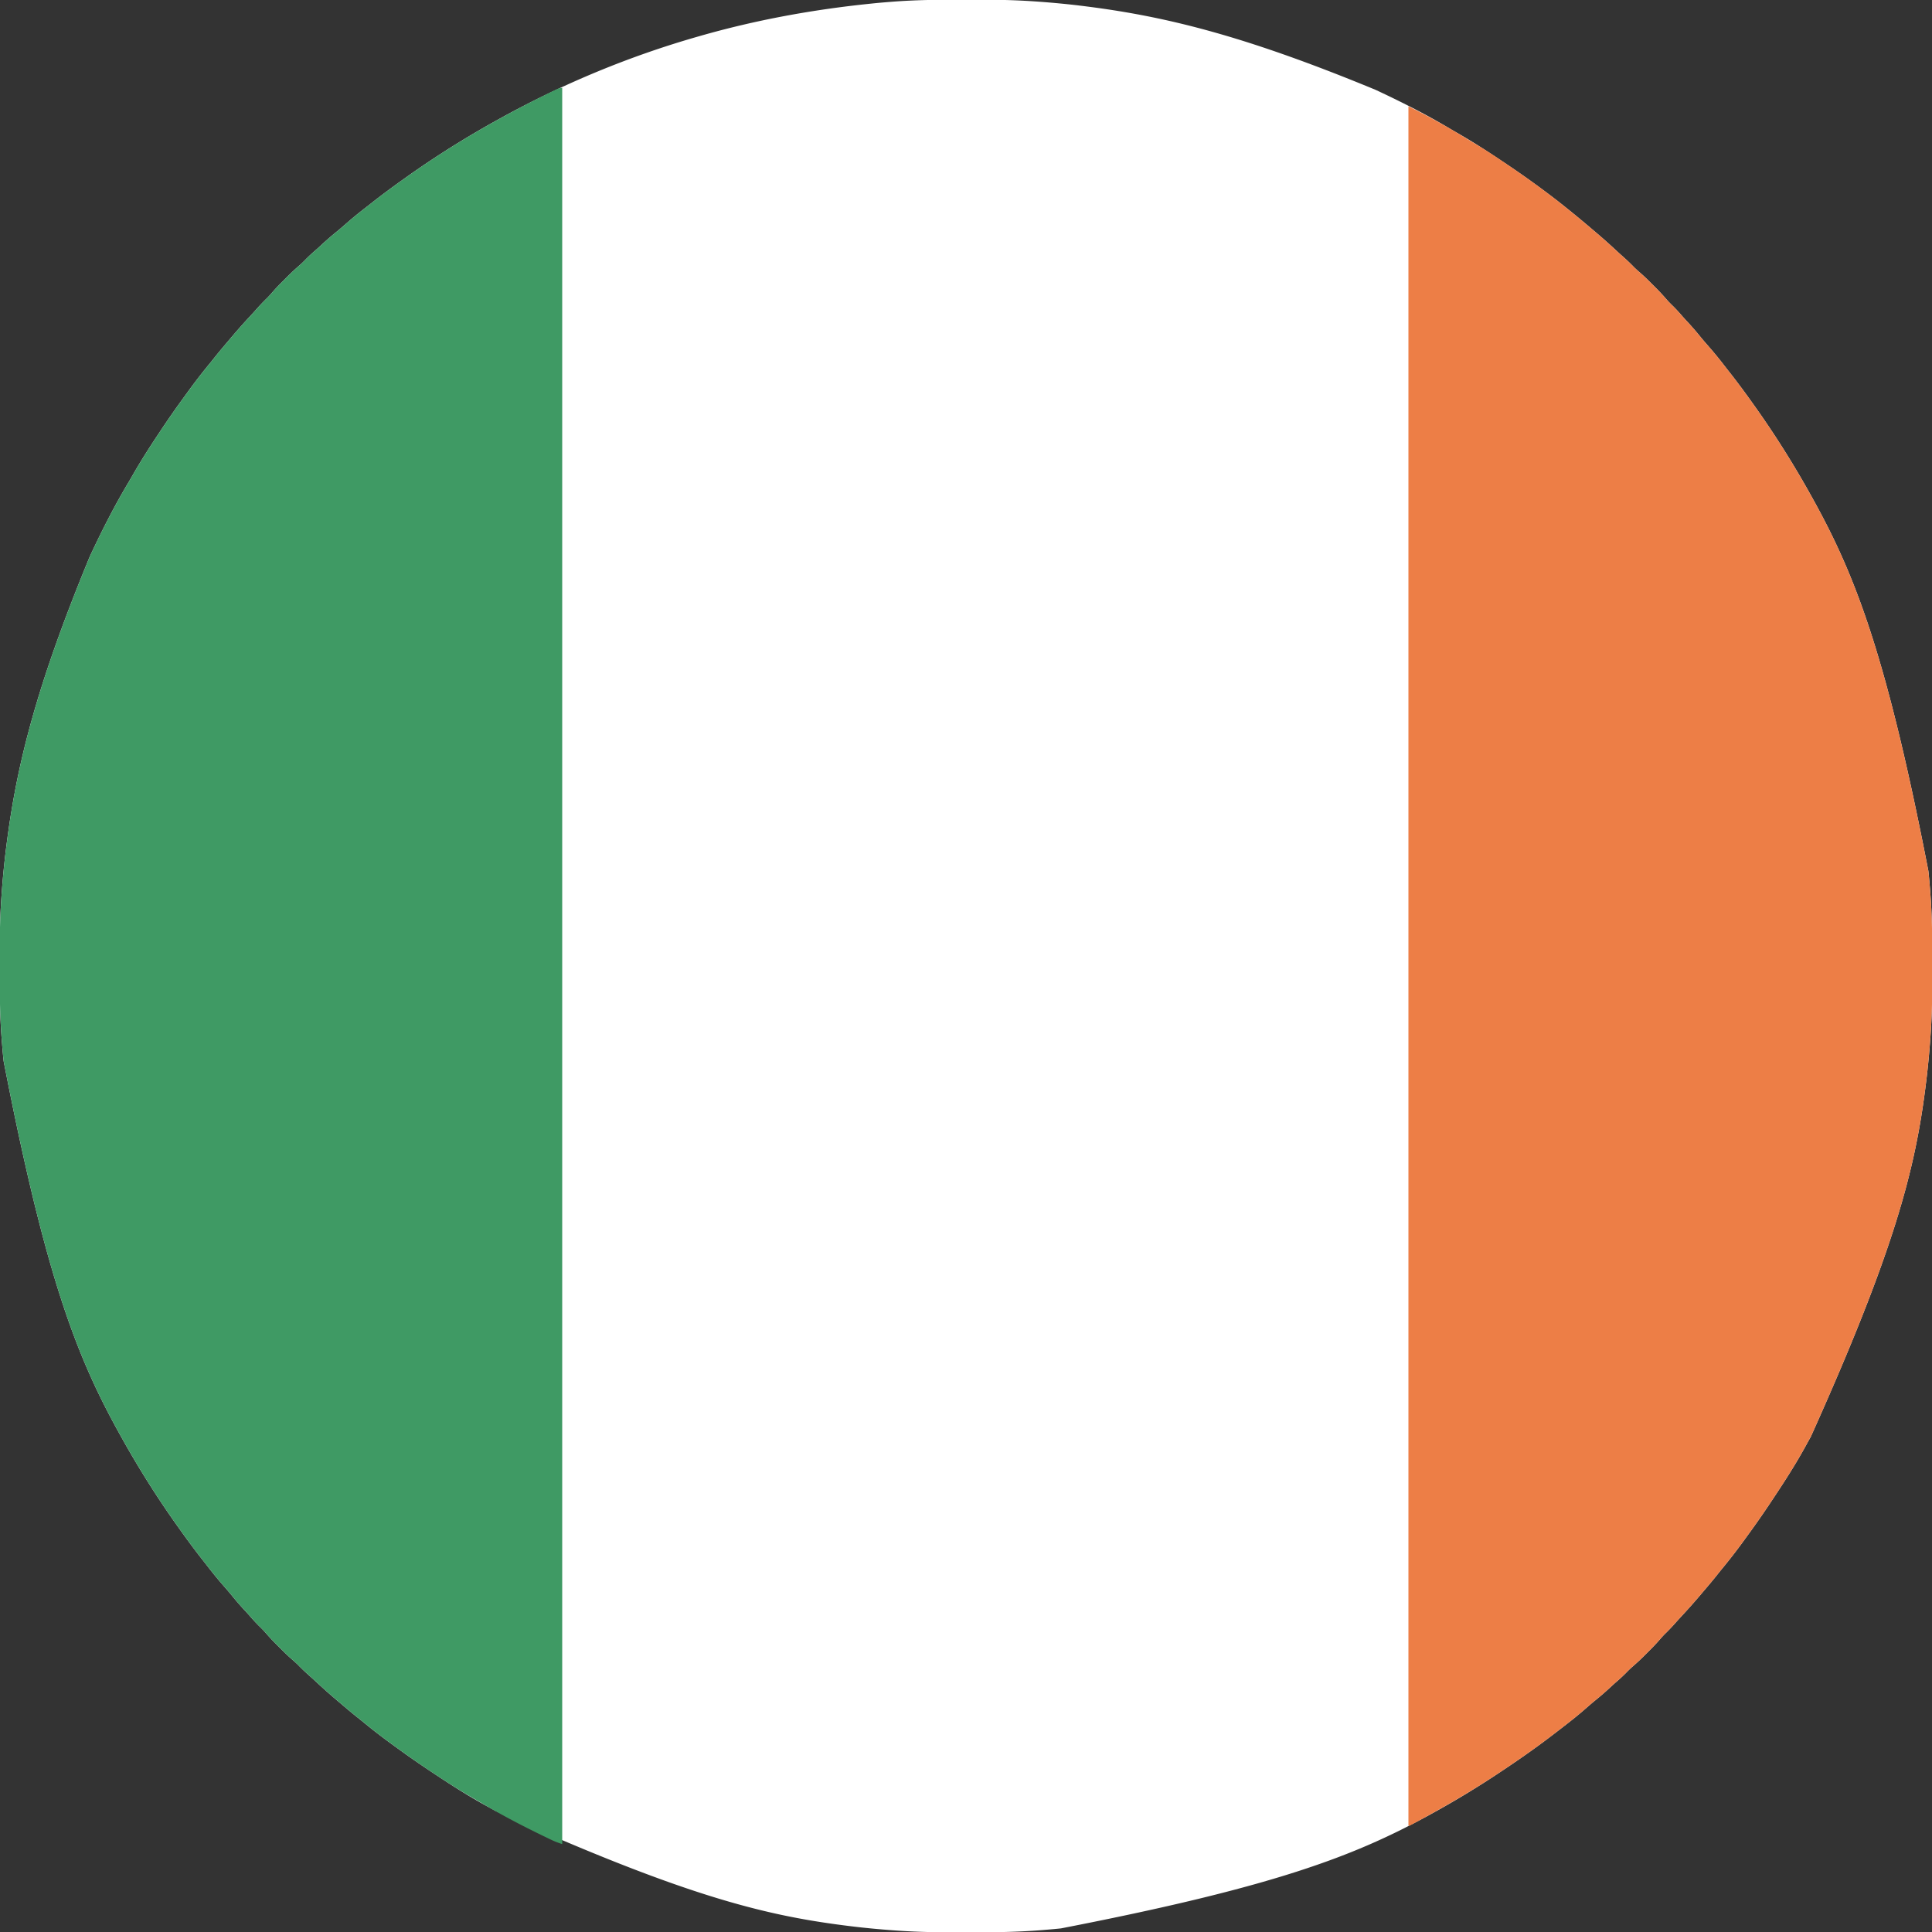 <svg xmlns="http://www.w3.org/2000/svg" width="2000" height="2000"><rect width="100%" height="100%" fill="#333333" stroke="none"/><path fill="#FFF" d="M993.324-.316q5.894.007 11.787-.02c21.697-.1 43.283.238 64.936 1.715l2.738.186c17.104 1.193 34.192 2.817 51.2 5.001l2.706.345C1209.65 17.579 1291.226 38.112 1424 93l2.955 1.384c25.287 11.866 50.127 24.506 74.095 38.865 2.97 1.762 5.96 3.483 8.958 5.196 14.644 8.427 28.754 17.55 42.804 26.93l2.725 1.818c10.616 7.095 21.133 14.301 31.463 21.807l2.632 1.907c10.292 7.486 20.448 15.12 30.368 23.093l1.94 1.558c8.58 6.902 17.067 13.902 25.436 21.056q2.538 2.163 5.085 4.316a586 586 0 0 1 20.504 18.254 494 494 0 0 0 8.348 7.566 198 198 0 0 1 10.507 10.133c1.902 1.847 3.848 3.572 5.856 5.3 4.664 4.055 9.03 8.375 13.387 12.755l2.314 2.302a240 240 0 0 1 12.097 13.016c1.912 2.186 3.942 4.222 6.026 6.244 3.35 3.31 6.5 6.707 9.563 10.281 1.923 2.203 3.897 4.351 5.886 6.494a295 295 0 0 1 13.613 15.756c2.867 3.492 5.836 6.884 8.813 10.282 5.61 6.428 10.94 13.026 16.149 19.781a947 947 0 0 0 4.816 6.152c8.169 10.39 16.01 20.976 23.66 31.754l1.622 2.269c22.382 31.327 42.82 64.002 61.378 97.731l1.69 3.067c42.912 78.17 74.813 161.543 117.56 381.558l.234 2.252c.584 5.702 1.07 11.409 1.516 17.123l.264 3.337c1.76 22.994 2.08 45.933 2.052 68.987q-.007 5.894.02 11.787c.1 21.697-.238 43.283-1.715 64.936l-.186 2.738c-1.193 17.104-2.817 34.192-5.001 51.2l-.345 2.706c-10.887 84.658-31.961 168.162-118.627 360.751-1.775 3.105-3.494 6.238-5.207 9.378-10.466 19.128-22.244 37.352-34.318 55.493l-1.788 2.692c-7.692 11.563-15.593 22.941-23.797 34.147-1.751 2.394-3.488 4.797-5.227 7.2a585 585 0 0 1-21.744 27.967 474 474 0 0 0-5.506 6.869c-4.357 5.459-8.875 10.779-13.409 16.091a1936 1936 0 0 0-4.415 5.205 586 586 0 0 1-18.235 20.48 494 494 0 0 0-7.566 8.349 198 198 0 0 1-10.133 10.507c-1.847 1.902-3.572 3.848-5.3 5.856-4.055 4.664-8.375 9.03-12.755 13.387l-2.302 2.314a240 240 0 0 1-13.016 12.097c-2.186 1.912-4.222 3.942-6.244 6.026-3.31 3.35-6.707 6.5-10.281 9.563-2.203 1.923-4.351 3.897-6.494 5.886a295 295 0 0 1-15.756 13.614c-3.492 2.866-6.884 5.835-10.282 8.812-7.032 6.14-14.29 11.933-21.687 17.625l-3.203 2.484q-4.883 3.778-9.797 7.516l-1.85 1.41c-16.25 12.35-32.982 23.96-49.963 35.278l-2.555 1.704A949 949 0 0 1 1483 1877l-3.067 1.69c-78.17 42.912-161.543 74.813-381.558 117.56l-2.252.234c-5.702.584-11.409 1.07-17.123 1.516l-3.337.264c-22.994 1.76-45.933 2.08-68.987 2.052q-5.894-.007-11.787.02c-21.697.1-43.283-.238-64.936-1.715l-2.738-.186c-17.104-1.193-34.192-2.817-51.2-5.001l-2.706-.345c-84.658-10.887-168.162-31.961-360.751-118.627-3.105-1.775-6.238-3.494-9.378-5.207-19.128-10.466-37.352-22.244-55.493-34.317l-2.692-1.79c-11.563-7.69-22.941-15.592-34.147-23.796-2.394-1.751-4.797-3.488-7.2-5.227a585 585 0 0 1-27.967-21.744 474 474 0 0 0-6.868-5.506c-5.46-4.357-10.78-8.875-16.092-13.409a1936 1936 0 0 0-5.205-4.415 586 586 0 0 1-20.48-18.235 494 494 0 0 0-8.349-7.566 198 198 0 0 1-10.507-10.133c-1.902-1.847-3.848-3.572-5.856-5.3-4.664-4.055-9.03-8.375-13.387-12.754l-2.314-2.303a240 240 0 0 1-12.097-13.016c-1.912-2.186-3.942-4.222-6.026-6.244-3.35-3.31-6.5-6.707-9.562-10.281-1.924-2.203-3.898-4.351-5.887-6.494a295 295 0 0 1-13.613-15.756c-2.867-3.492-5.836-6.884-8.813-10.281-5.61-6.429-10.94-13.027-16.149-19.782a947 947 0 0 0-4.816-6.152c-8.169-10.39-16.01-20.976-23.66-31.754l-1.622-2.269c-22.382-31.327-42.82-64.002-61.378-97.731l-1.69-3.067c-42.912-78.17-74.813-161.543-117.56-381.558l-.234-2.252c-.584-5.702-1.07-11.409-1.516-17.123l-.264-3.337c-1.76-22.994-2.08-45.933-2.052-68.987q.007-5.894-.02-11.787c-.1-21.697.238-43.283 1.715-64.936l.186-2.738c1.193-17.104 2.817-34.192 5.001-51.2l.345-2.706C17.579 790.35 38.112 708.774 93 576l1.384-2.955c11.866-25.287 24.506-50.127 38.865-74.095 1.762-2.97 3.483-5.96 5.196-8.958 8.374-14.553 17.43-28.586 26.743-42.554l1.779-2.673a950 950 0 0 1 23.679-33.913c1.751-2.395 3.49-4.8 5.229-7.204a585 585 0 0 1 21.744-27.967 474 474 0 0 0 5.506-6.868c4.357-5.46 8.875-10.78 13.409-16.092a1936 1936 0 0 0 4.415-5.205 586 586 0 0 1 18.235-20.48 494 494 0 0 0 7.566-8.348 198 198 0 0 1 10.133-10.508c1.847-1.902 3.572-3.848 5.3-5.856 4.055-4.664 8.375-9.03 12.755-13.386l2.302-2.315a240 240 0 0 1 13.016-12.097c2.186-1.912 4.222-3.942 6.244-6.026 3.31-3.35 6.707-6.5 10.281-9.562 2.203-1.924 4.351-3.898 6.494-5.887a295 295 0 0 1 15.756-13.613c3.492-2.867 6.884-5.836 10.281-8.813 6.429-5.61 13.027-10.94 19.782-16.149a947 947 0 0 0 6.152-4.816c10.39-8.169 20.976-16.01 31.754-23.66l2.269-1.622C450.596 161.996 483.271 141.558 517 123l3.067-1.69C584.128 86.144 651.727 58.13 722 38l2.23-.641C782.194 20.712 841.65 9.864 901.624 3.75l2.252-.234C909.579 2.932 915.286 2.446 921 2l3.337-.264c22.994-1.76 45.933-2.08 68.987-2.052"/><path fill="#3F9A64" d="M582 91v1818c-3.913-1.304-7.304-2.512-10.965-4.258l-2.875-1.37-3.097-1.497-3.287-1.586c-21.39-10.395-42.417-21.312-62.826-33.538a624 624 0 0 0-8.958-5.196c-14.553-8.374-28.586-17.43-42.555-26.743l-2.672-1.779a950 950 0 0 1-33.913-23.679c-2.395-1.751-4.8-3.49-7.204-5.229a585 585 0 0 1-27.967-21.744 474 474 0 0 0-6.868-5.506c-5.46-4.357-10.78-8.875-16.092-13.409a1936 1936 0 0 0-5.205-4.415 586 586 0 0 1-20.48-18.235 494 494 0 0 0-8.349-7.566 198 198 0 0 1-10.507-10.133c-1.902-1.847-3.848-3.572-5.856-5.3-4.664-4.055-9.03-8.375-13.387-12.755l-2.314-2.302a240 240 0 0 1-12.097-13.016c-1.912-2.186-3.942-4.222-6.026-6.244-3.35-3.31-6.5-6.707-9.562-10.281-1.924-2.203-3.898-4.351-5.887-6.494a295 295 0 0 1-13.613-15.756c-2.867-3.492-5.836-6.884-8.813-10.282-5.61-6.428-10.94-13.026-16.149-19.781a947 947 0 0 0-4.816-6.152c-8.169-10.39-16.01-20.976-23.66-31.754l-1.622-2.269c-22.382-31.327-42.82-64.002-61.378-97.731l-1.69-3.067c-42.912-78.17-74.813-161.543-117.56-381.558l-.234-2.252c-.584-5.702-1.07-11.409-1.516-17.123l-.264-3.337c-1.76-22.994-2.08-45.933-2.052-68.987q.007-5.894-.02-11.787c-.1-21.697.238-43.283 1.715-64.936l.186-2.738c1.193-17.104 2.817-34.192 5.001-51.2l.345-2.706C17.579 790.35 38.112 708.774 93 576l1.384-2.955c11.866-25.287 24.506-50.127 38.865-74.095 1.762-2.97 3.483-5.96 5.196-8.958 8.374-14.553 17.43-28.586 26.743-42.555l1.779-2.672a950 950 0 0 1 23.679-33.913c1.751-2.395 3.49-4.8 5.229-7.204a585 585 0 0 1 21.744-27.967 474 474 0 0 0 5.506-6.868c4.357-5.46 8.875-10.78 13.409-16.092a1936 1936 0 0 0 4.415-5.205 586 586 0 0 1 18.235-20.48 494 494 0 0 0 7.566-8.349 198 198 0 0 1 10.133-10.507c1.847-1.902 3.572-3.848 5.3-5.856 4.055-4.664 8.375-9.03 12.755-13.387l2.302-2.314a240 240 0 0 1 13.016-12.097c2.186-1.912 4.222-3.942 6.244-6.026 3.31-3.35 6.707-6.5 10.281-9.562 2.203-1.924 4.351-3.898 6.494-5.887a295 295 0 0 1 15.756-13.613c3.492-2.867 6.884-5.836 10.281-8.813 6.429-5.61 13.027-10.94 19.782-16.149a947 947 0 0 0 6.152-4.816c10.39-8.169 20.976-16.01 31.754-23.66l2.269-1.622C450.596 161.996 483.271 141.558 517 123l3.067-1.69a1122 1122 0 0 1 37.995-19.935l3.513-1.758C578.925 91 578.925 91 582 91"/><path fill="#ED7E46" d="M1458 110a791 791 0 0 1 61.206 34.06 652 652 0 0 0 9.485 5.733c9.928 5.9 19.5 12.295 29.059 18.77l1.977 1.338c20.602 13.97 40.867 28.502 60.273 44.099l1.94 1.558c8.58 6.902 17.067 13.902 25.436 21.056q2.538 2.163 5.085 4.316a586 586 0 0 1 20.504 18.254 494 494 0 0 0 8.348 7.566 198 198 0 0 1 10.507 10.133c1.902 1.847 3.848 3.572 5.856 5.3 4.664 4.055 9.03 8.375 13.387 12.755l2.314 2.302a240 240 0 0 1 12.097 13.016c1.912 2.186 3.942 4.222 6.026 6.244 3.35 3.31 6.5 6.707 9.563 10.281 1.923 2.203 3.897 4.351 5.886 6.494a295 295 0 0 1 13.613 15.756c2.867 3.492 5.836 6.884 8.813 10.281 5.61 6.429 10.94 13.027 16.149 19.782a947 947 0 0 0 4.816 6.152c8.169 10.39 16.01 20.976 23.66 31.754l1.622 2.269c22.382 31.327 42.82 64.002 61.378 97.731l1.69 3.067c42.912 78.17 74.813 161.543 117.56 381.558l.234 2.252c.584 5.702 1.07 11.409 1.516 17.123l.264 3.337c1.76 22.994 2.08 45.933 2.052 68.987q-.007 5.894.02 11.787c.1 21.697-.238 43.283-1.715 64.936l-.186 2.738c-1.193 17.104-2.817 34.192-5.001 51.2l-.345 2.706c-10.887 84.658-31.961 168.162-118.627 360.751-1.775 3.105-3.494 6.238-5.207 9.378-10.466 19.128-22.244 37.352-34.318 55.493l-1.788 2.692c-7.692 11.563-15.593 22.941-23.797 34.147-1.751 2.394-3.488 4.797-5.227 7.2a585 585 0 0 1-21.744 27.967 474 474 0 0 0-5.506 6.869c-4.357 5.459-8.875 10.779-13.409 16.091a1936 1936 0 0 0-4.415 5.205 586 586 0 0 1-18.235 20.48 494 494 0 0 0-7.566 8.349 198 198 0 0 1-10.133 10.507c-1.847 1.902-3.572 3.848-5.3 5.856-4.055 4.664-8.375 9.03-12.755 13.387l-2.302 2.314a240 240 0 0 1-13.016 12.097c-2.186 1.912-4.222 3.942-6.244 6.026-3.31 3.35-6.707 6.5-10.281 9.563-2.203 1.923-4.351 3.897-6.494 5.886a295 295 0 0 1-15.756 13.613c-3.492 2.867-6.884 5.836-10.282 8.813-7.032 6.14-14.29 11.933-21.687 17.625l-3.203 2.484q-4.883 3.778-9.797 7.516l-1.85 1.41c-16.25 12.35-32.982 23.96-49.963 35.277l-2.555 1.705c-26.561 17.687-53.976 33.676-82.007 48.92l-3.175 1.728-2.91 1.573-2.588 1.4C1459 1890 1459 1890 1458 1890z"/></svg>
